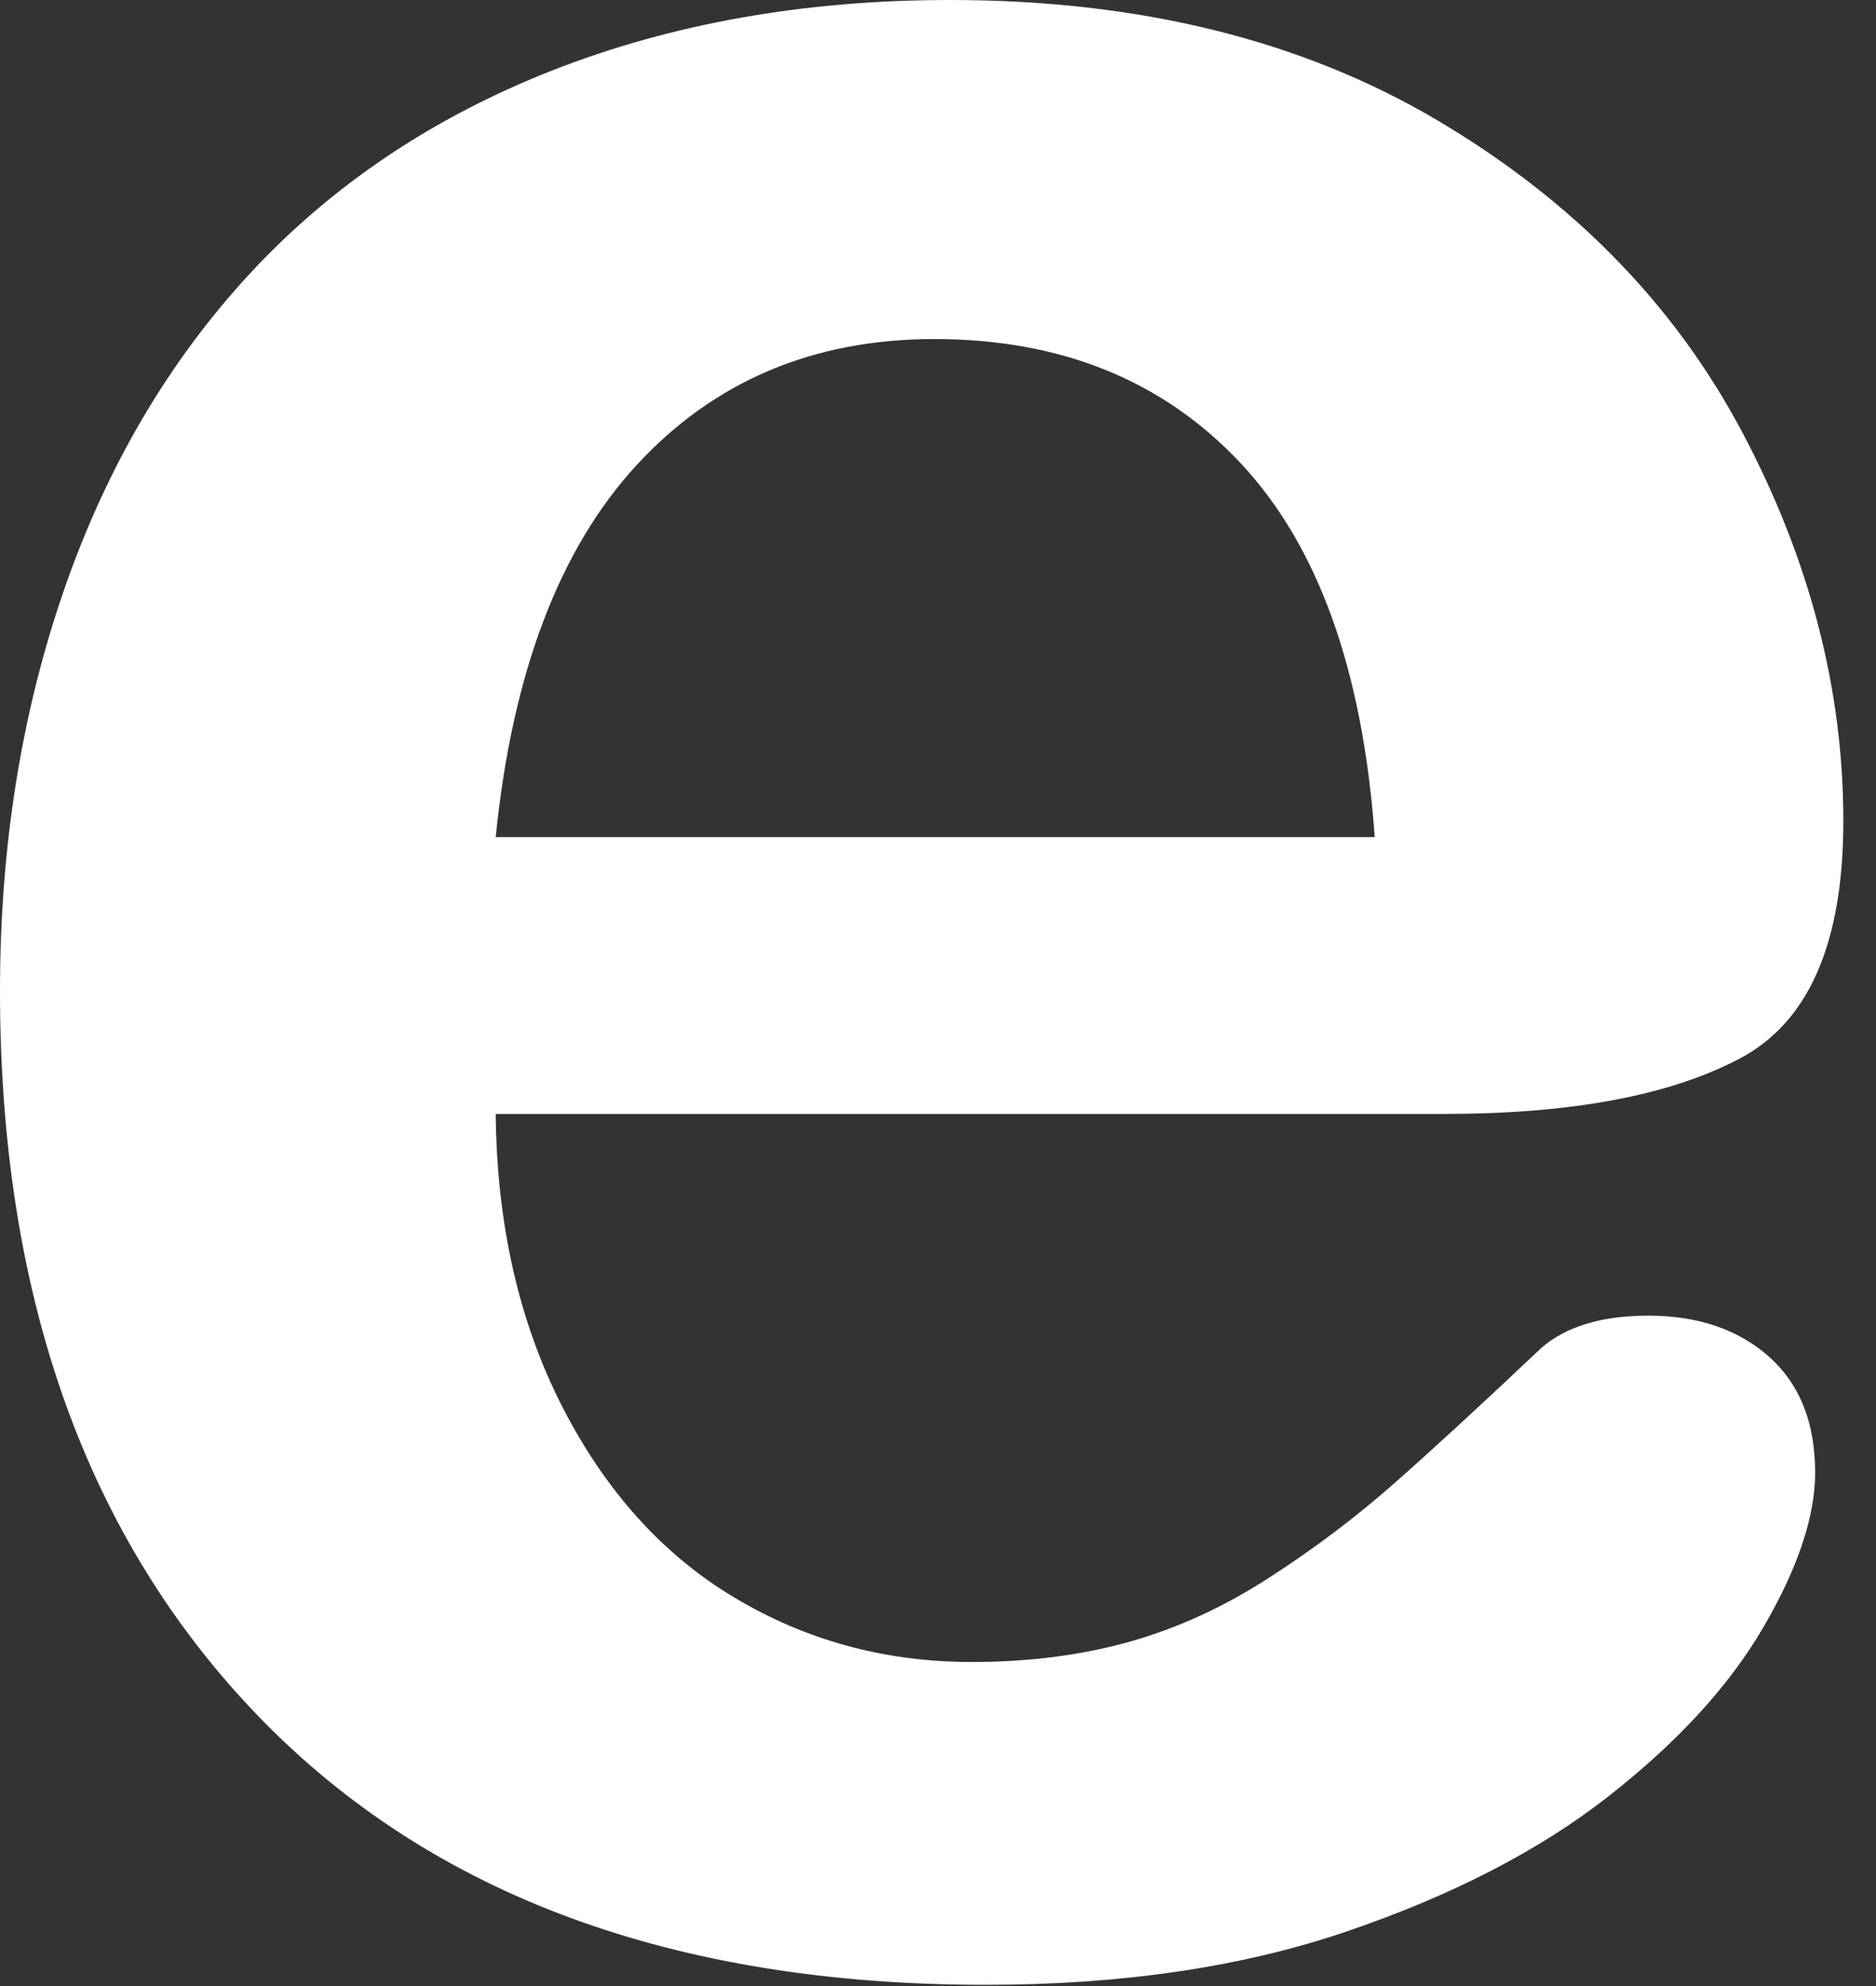 <?xml version="1.0" encoding="utf-8"?>
<svg xmlns="http://www.w3.org/2000/svg" fill="none" height="100%" overflow="visible" preserveAspectRatio="none" style="display: block;" viewBox="0 0 34 36" width="100%">
<rect x="0" y="0" width="34" height="36" fill="#333333" stroke="none"/>
<path d="M26.168 20.192H8.984C9.004 22.199 9.407 23.966 10.19 25.497C10.973 27.027 12.012 28.183 13.313 28.96C14.613 29.737 16.042 30.126 17.608 30.126C18.66 30.126 19.618 30.001 20.488 29.754C21.359 29.507 22.199 29.119 23.016 28.588C23.832 28.061 24.582 27.494 25.267 26.889C25.953 26.284 26.844 25.466 27.939 24.429C28.39 24.041 29.035 23.848 29.872 23.848C30.773 23.848 31.502 24.098 32.06 24.591C32.618 25.088 32.897 25.787 32.897 26.693C32.897 27.49 32.584 28.423 31.962 29.491C31.341 30.558 30.403 31.582 29.146 32.565C27.892 33.548 26.313 34.359 24.414 35.008C22.515 35.657 20.33 35.978 17.863 35.978C12.22 35.978 7.831 34.359 4.699 31.126C1.566 27.889 0 23.5 0 17.959C0 15.35 0.387 12.928 1.16 10.694C1.933 8.461 3.058 6.548 4.537 4.95C6.019 3.355 7.841 2.129 10.009 1.277C12.177 0.426 14.58 0 17.218 0C20.65 0 23.594 0.726 26.054 2.183C28.511 3.639 30.349 5.521 31.573 7.829C32.796 10.136 33.408 12.488 33.408 14.88C33.408 17.104 32.776 18.543 31.509 19.199C30.245 19.861 28.464 20.192 26.168 20.192ZM8.984 15.174H24.915C24.7 12.154 23.89 9.897 22.485 8.396C21.08 6.896 19.228 6.146 16.932 6.146C14.744 6.146 12.946 6.906 11.541 8.427C10.137 9.951 9.283 12.201 8.984 15.174Z" fill="white" id="Vector"/>
</svg>